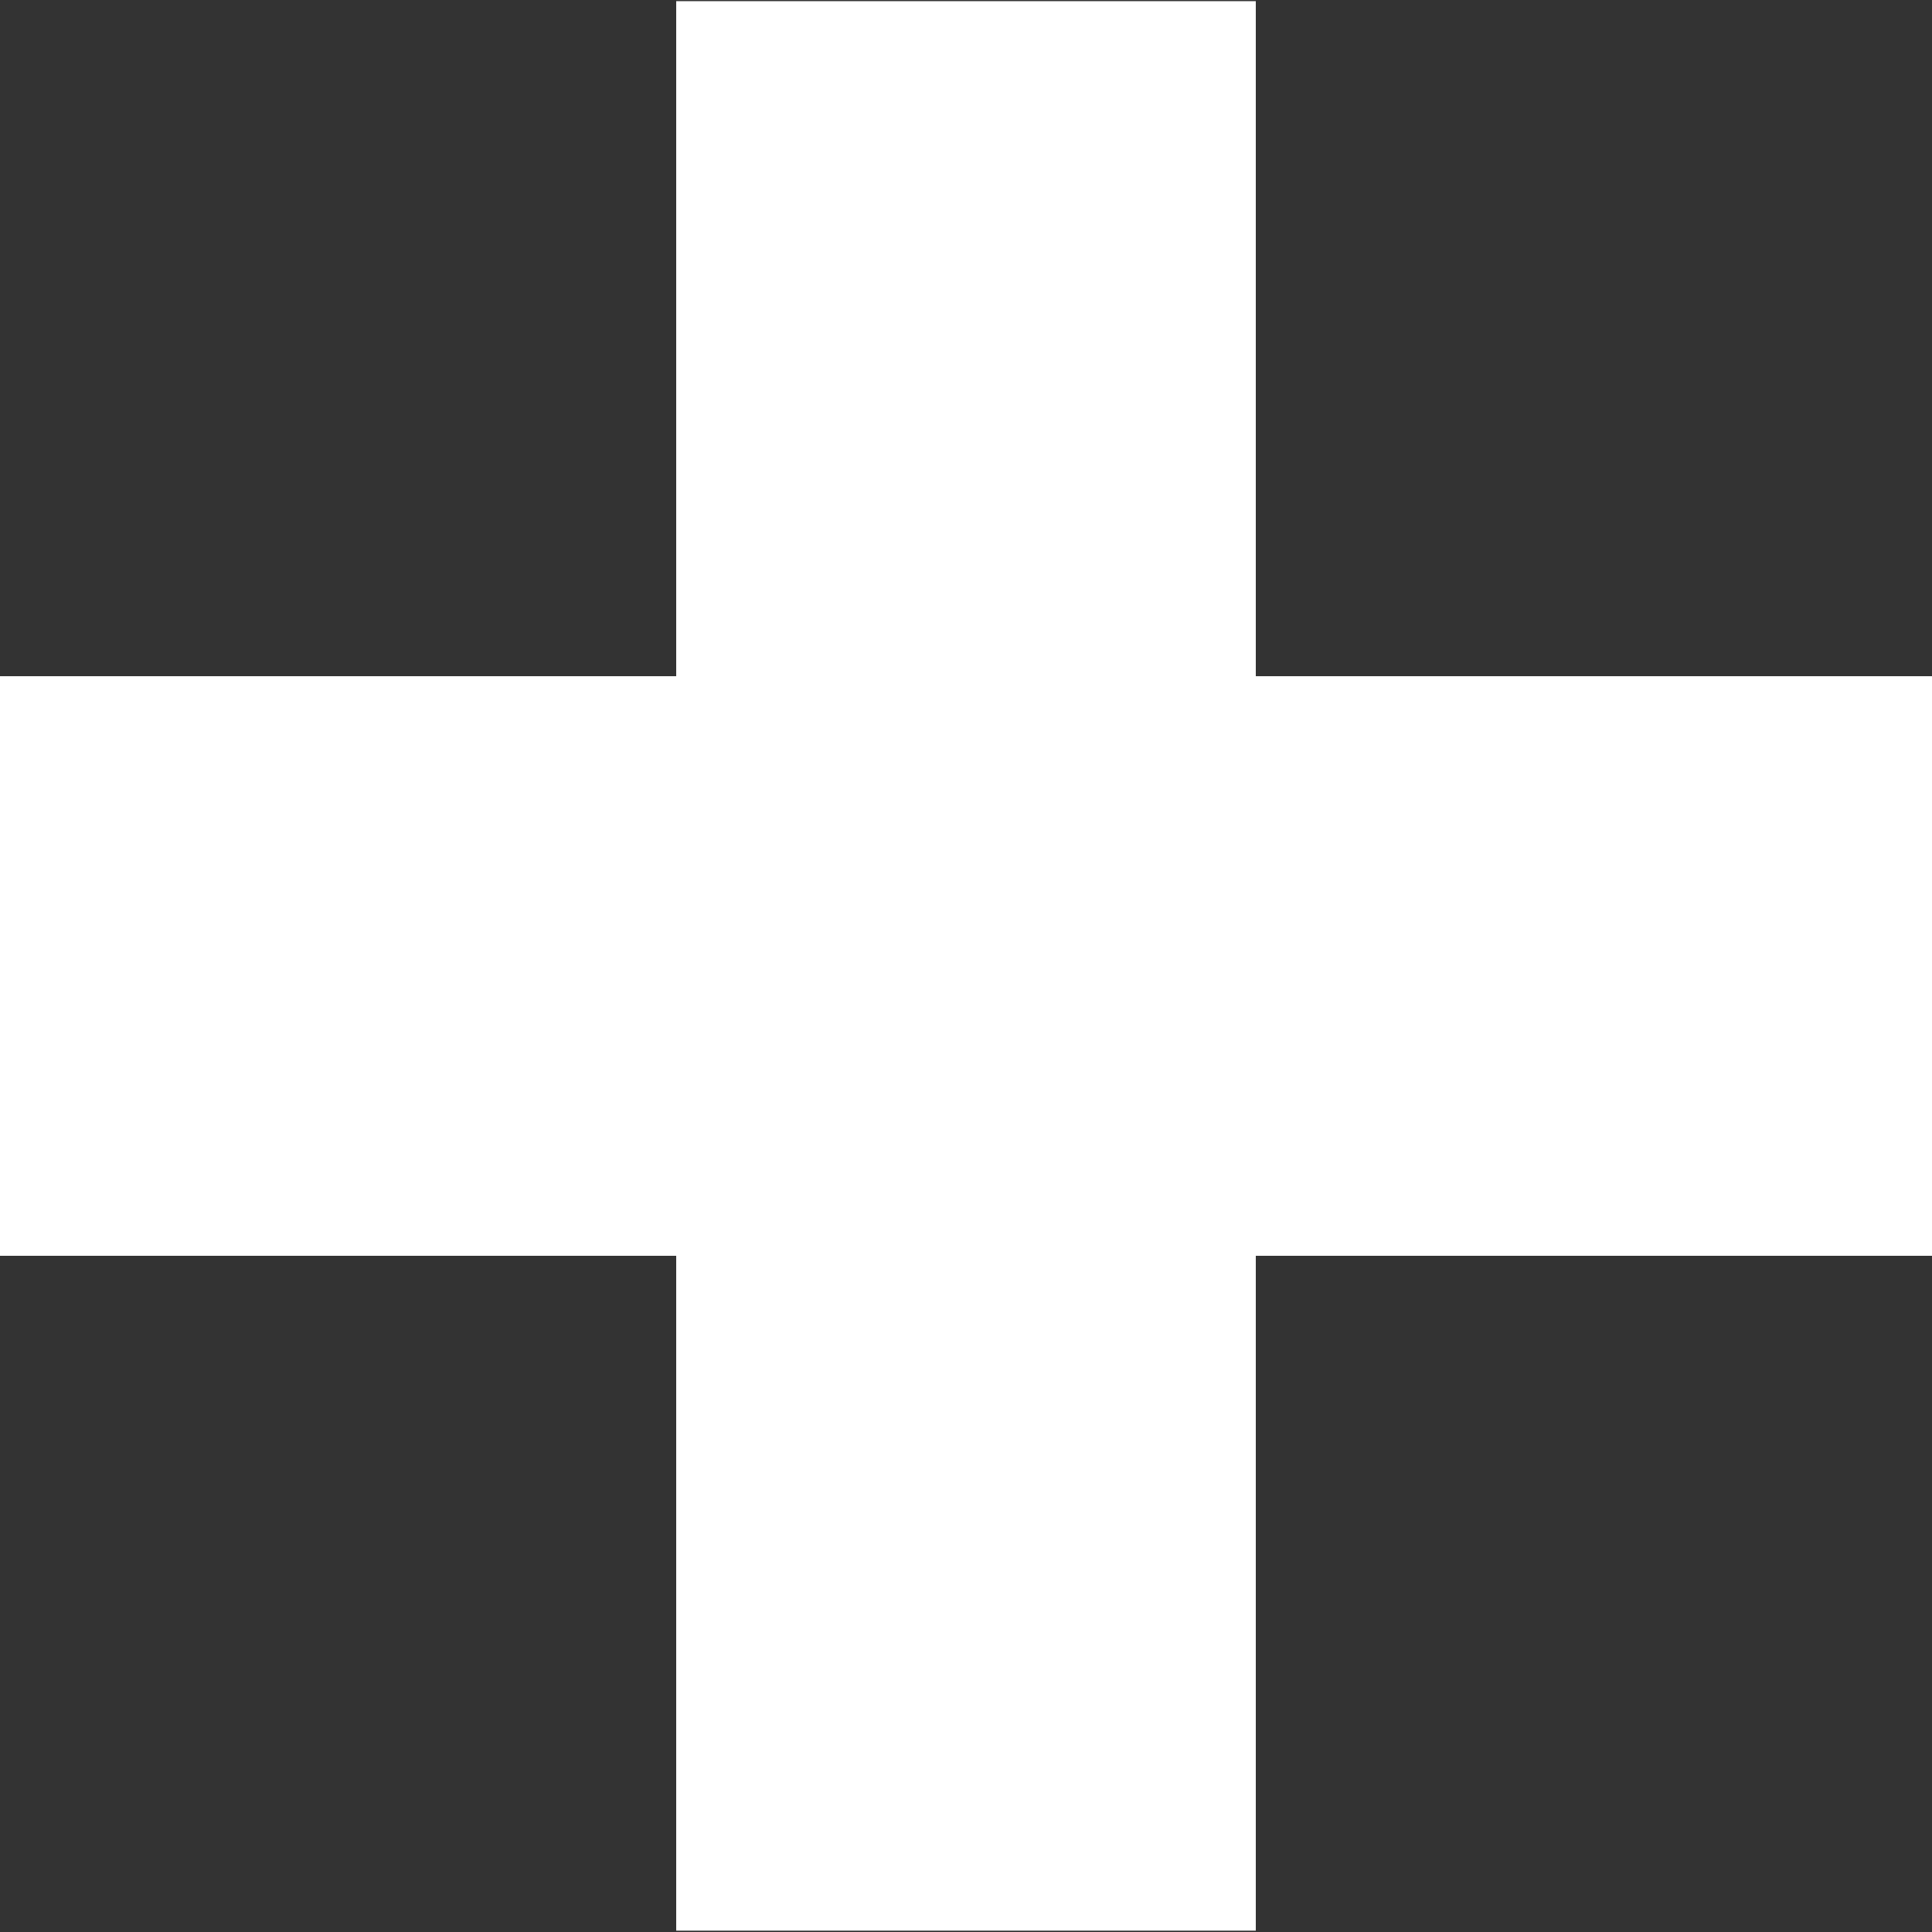 <svg width="10" height="10" viewBox="0 0 10 10" fill="none" xmlns="http://www.w3.org/2000/svg">
<rect x="0" y="0" width="10" height="10" fill="#333333" stroke="none"/>
<path d="M6.5 0.006H3.5V3.5H0V6.5H3.5V9.993H6.5V6.5H10V3.5H6.5V0.006Z" fill="white"/>
</svg>
